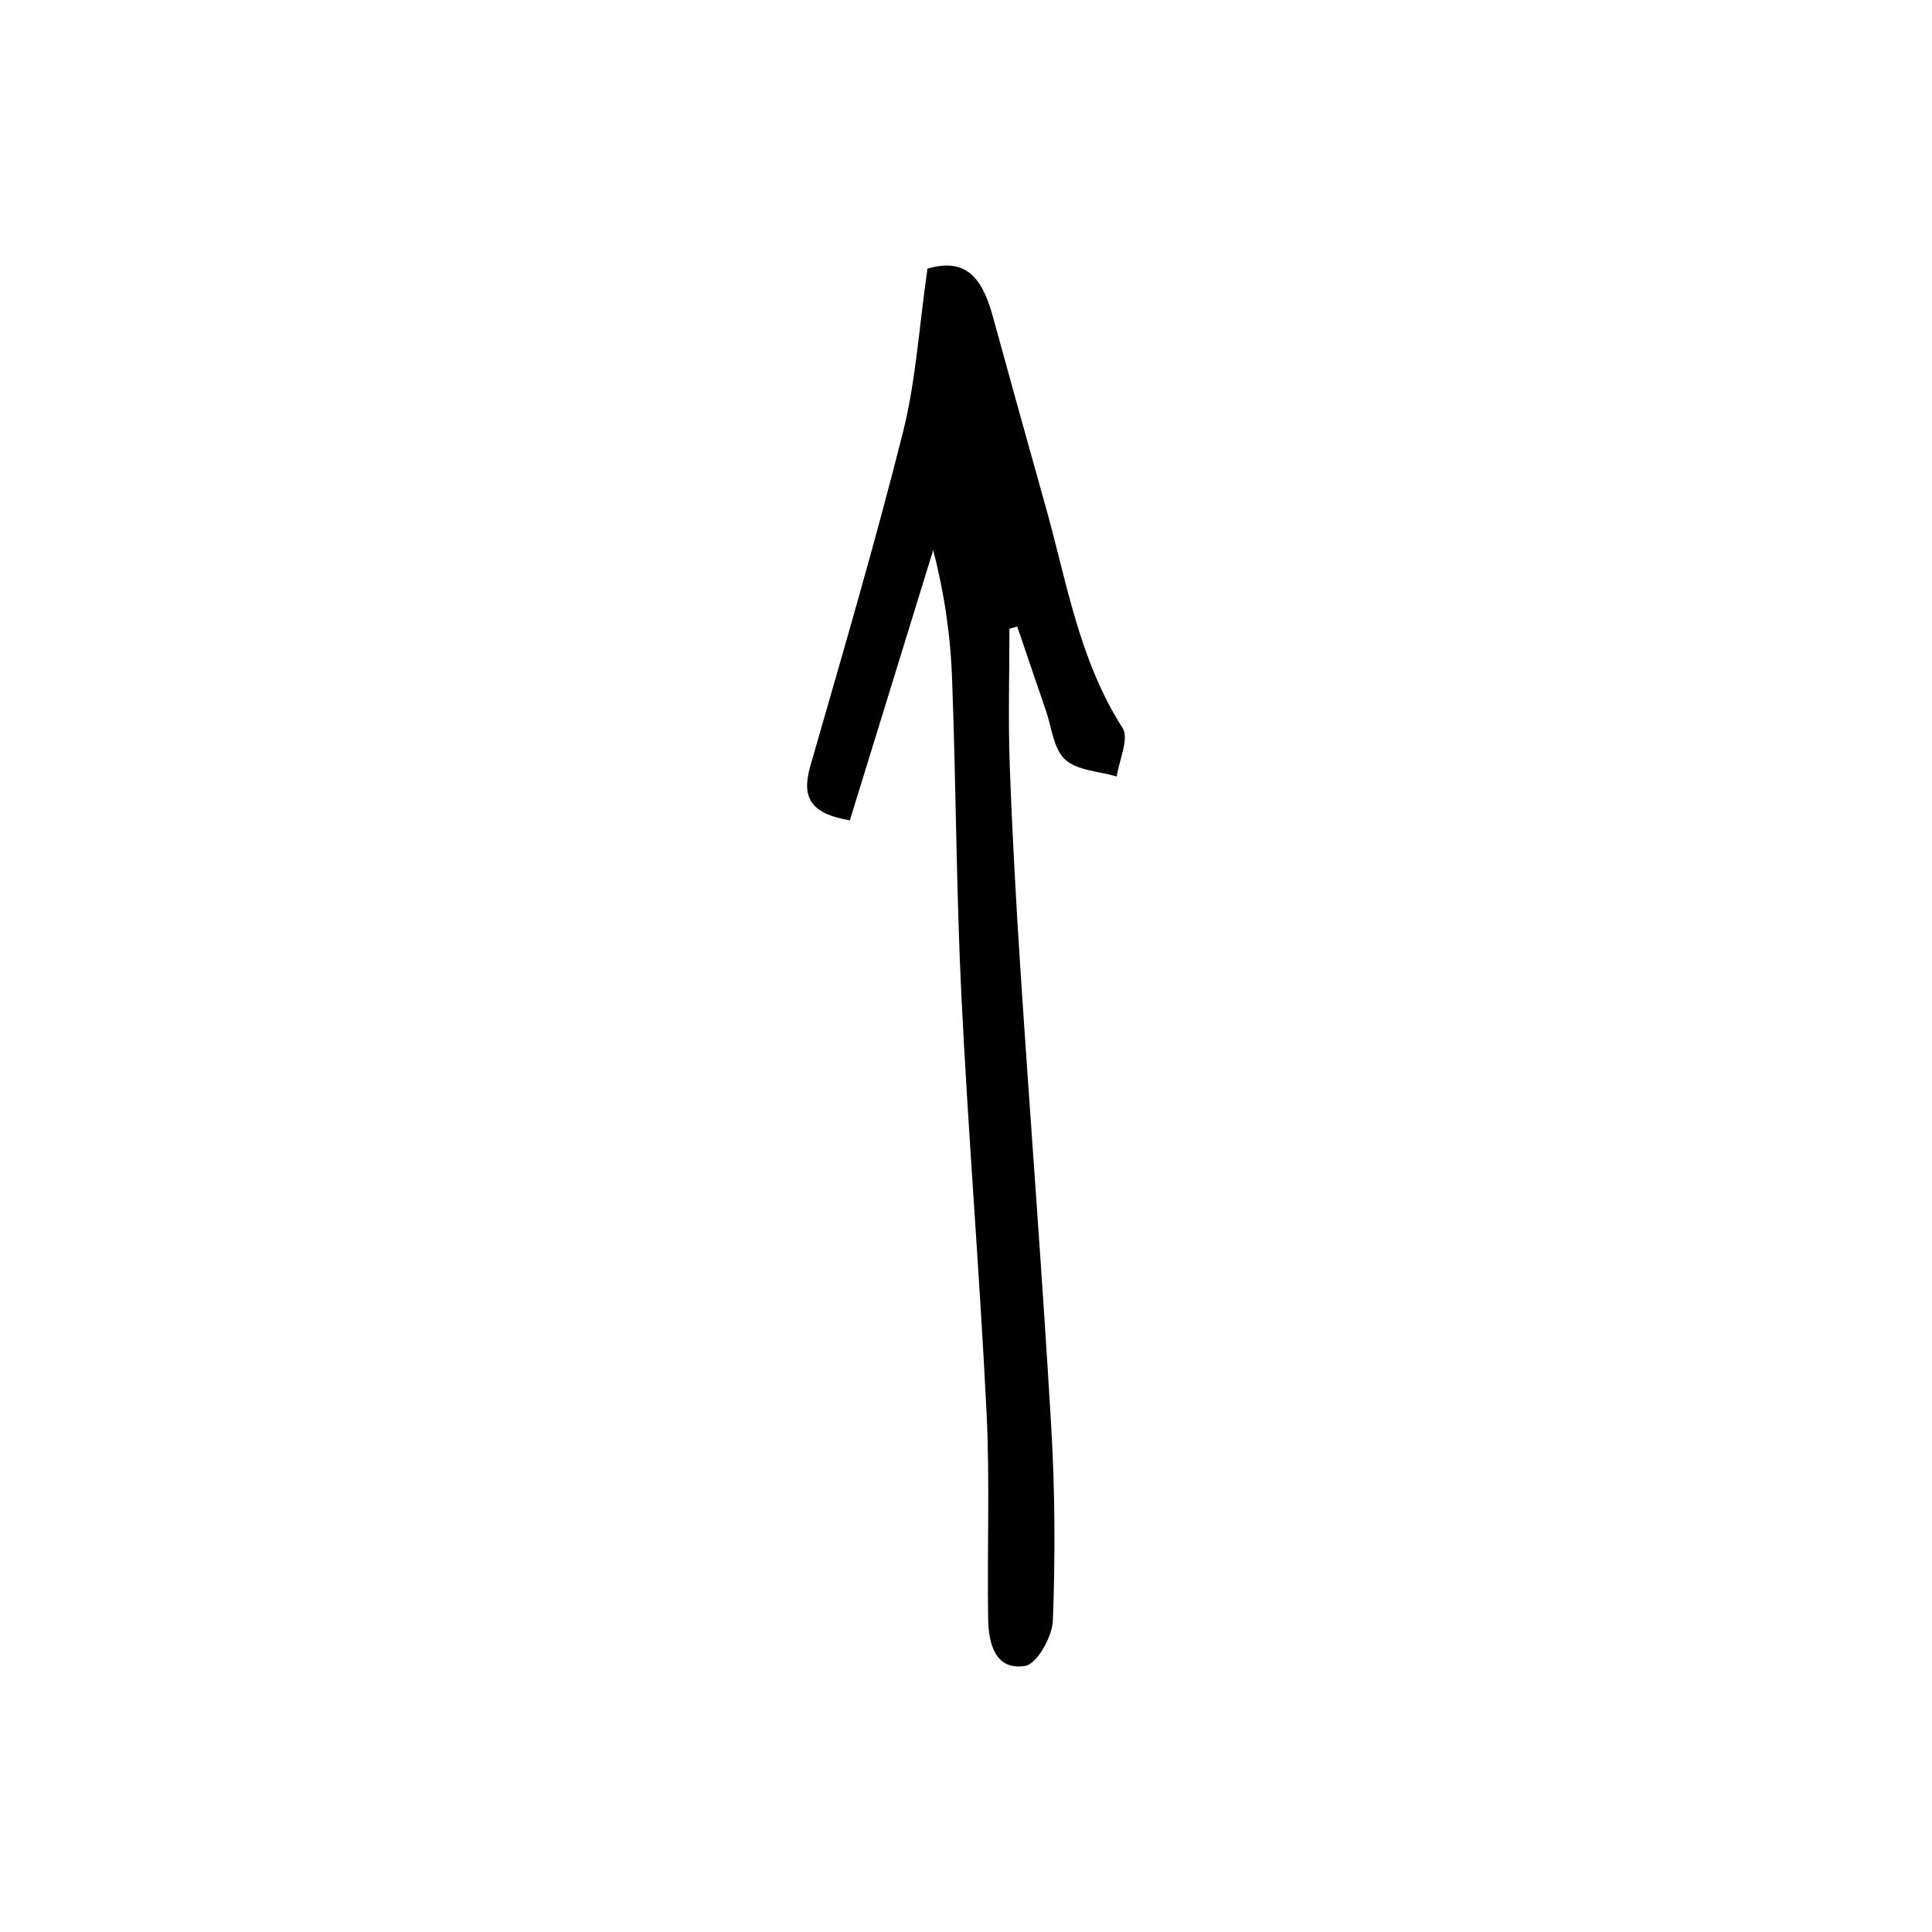 <?xml version="1.0" encoding="UTF-8"?>
<!-- Uploaded to: ICON Repo, www.svgrepo.com, Generator: ICON Repo Mixer Tools -->
<svg fill="#000000" width="800px" height="800px" version="1.1" viewBox="144 144 512 512" xmlns="http://www.w3.org/2000/svg">
 <path d="m411.51 310.63c0 12.023-0.352 24.059 0.082 36.062 0.664 18.367 1.68 36.727 2.883 55.07 2.637 40.145 5.762 80.258 8.117 120.42 1 17.051 1.078 34.199 0.434 51.262-0.164 4.301-4.211 11.539-7.344 12.043-7.926 1.277-9.707-5.938-9.812-12.363-0.297-18.262 0.48-36.562-0.422-54.781-1.82-36.805-4.852-73.551-6.66-110.36-1.367-27.801-1.414-55.664-2.457-83.48h0.004c-0.379-11.719-2.066-23.355-5.035-34.699-7.297 23.66-14.594 47.32-22.082 71.594-10.145-1.719-12.941-5.789-10.492-14.324 8.449-29.438 17.109-58.836 24.57-88.527 3.434-13.656 4.273-27.961 6.488-43.332 11.121-3.367 14.91 3.793 17.445 13.059 4.5 16.422 9.055 32.828 13.664 49.223 5.723 20.176 8.914 41.164 20.602 59.422 1.797 2.805-0.914 8.496-1.543 12.852-4.668-1.379-10.449-1.539-13.684-4.492-3.082-2.812-3.551-8.523-5.094-12.988-2.562-7.41-5.066-14.844-7.598-22.266z"/>
</svg>